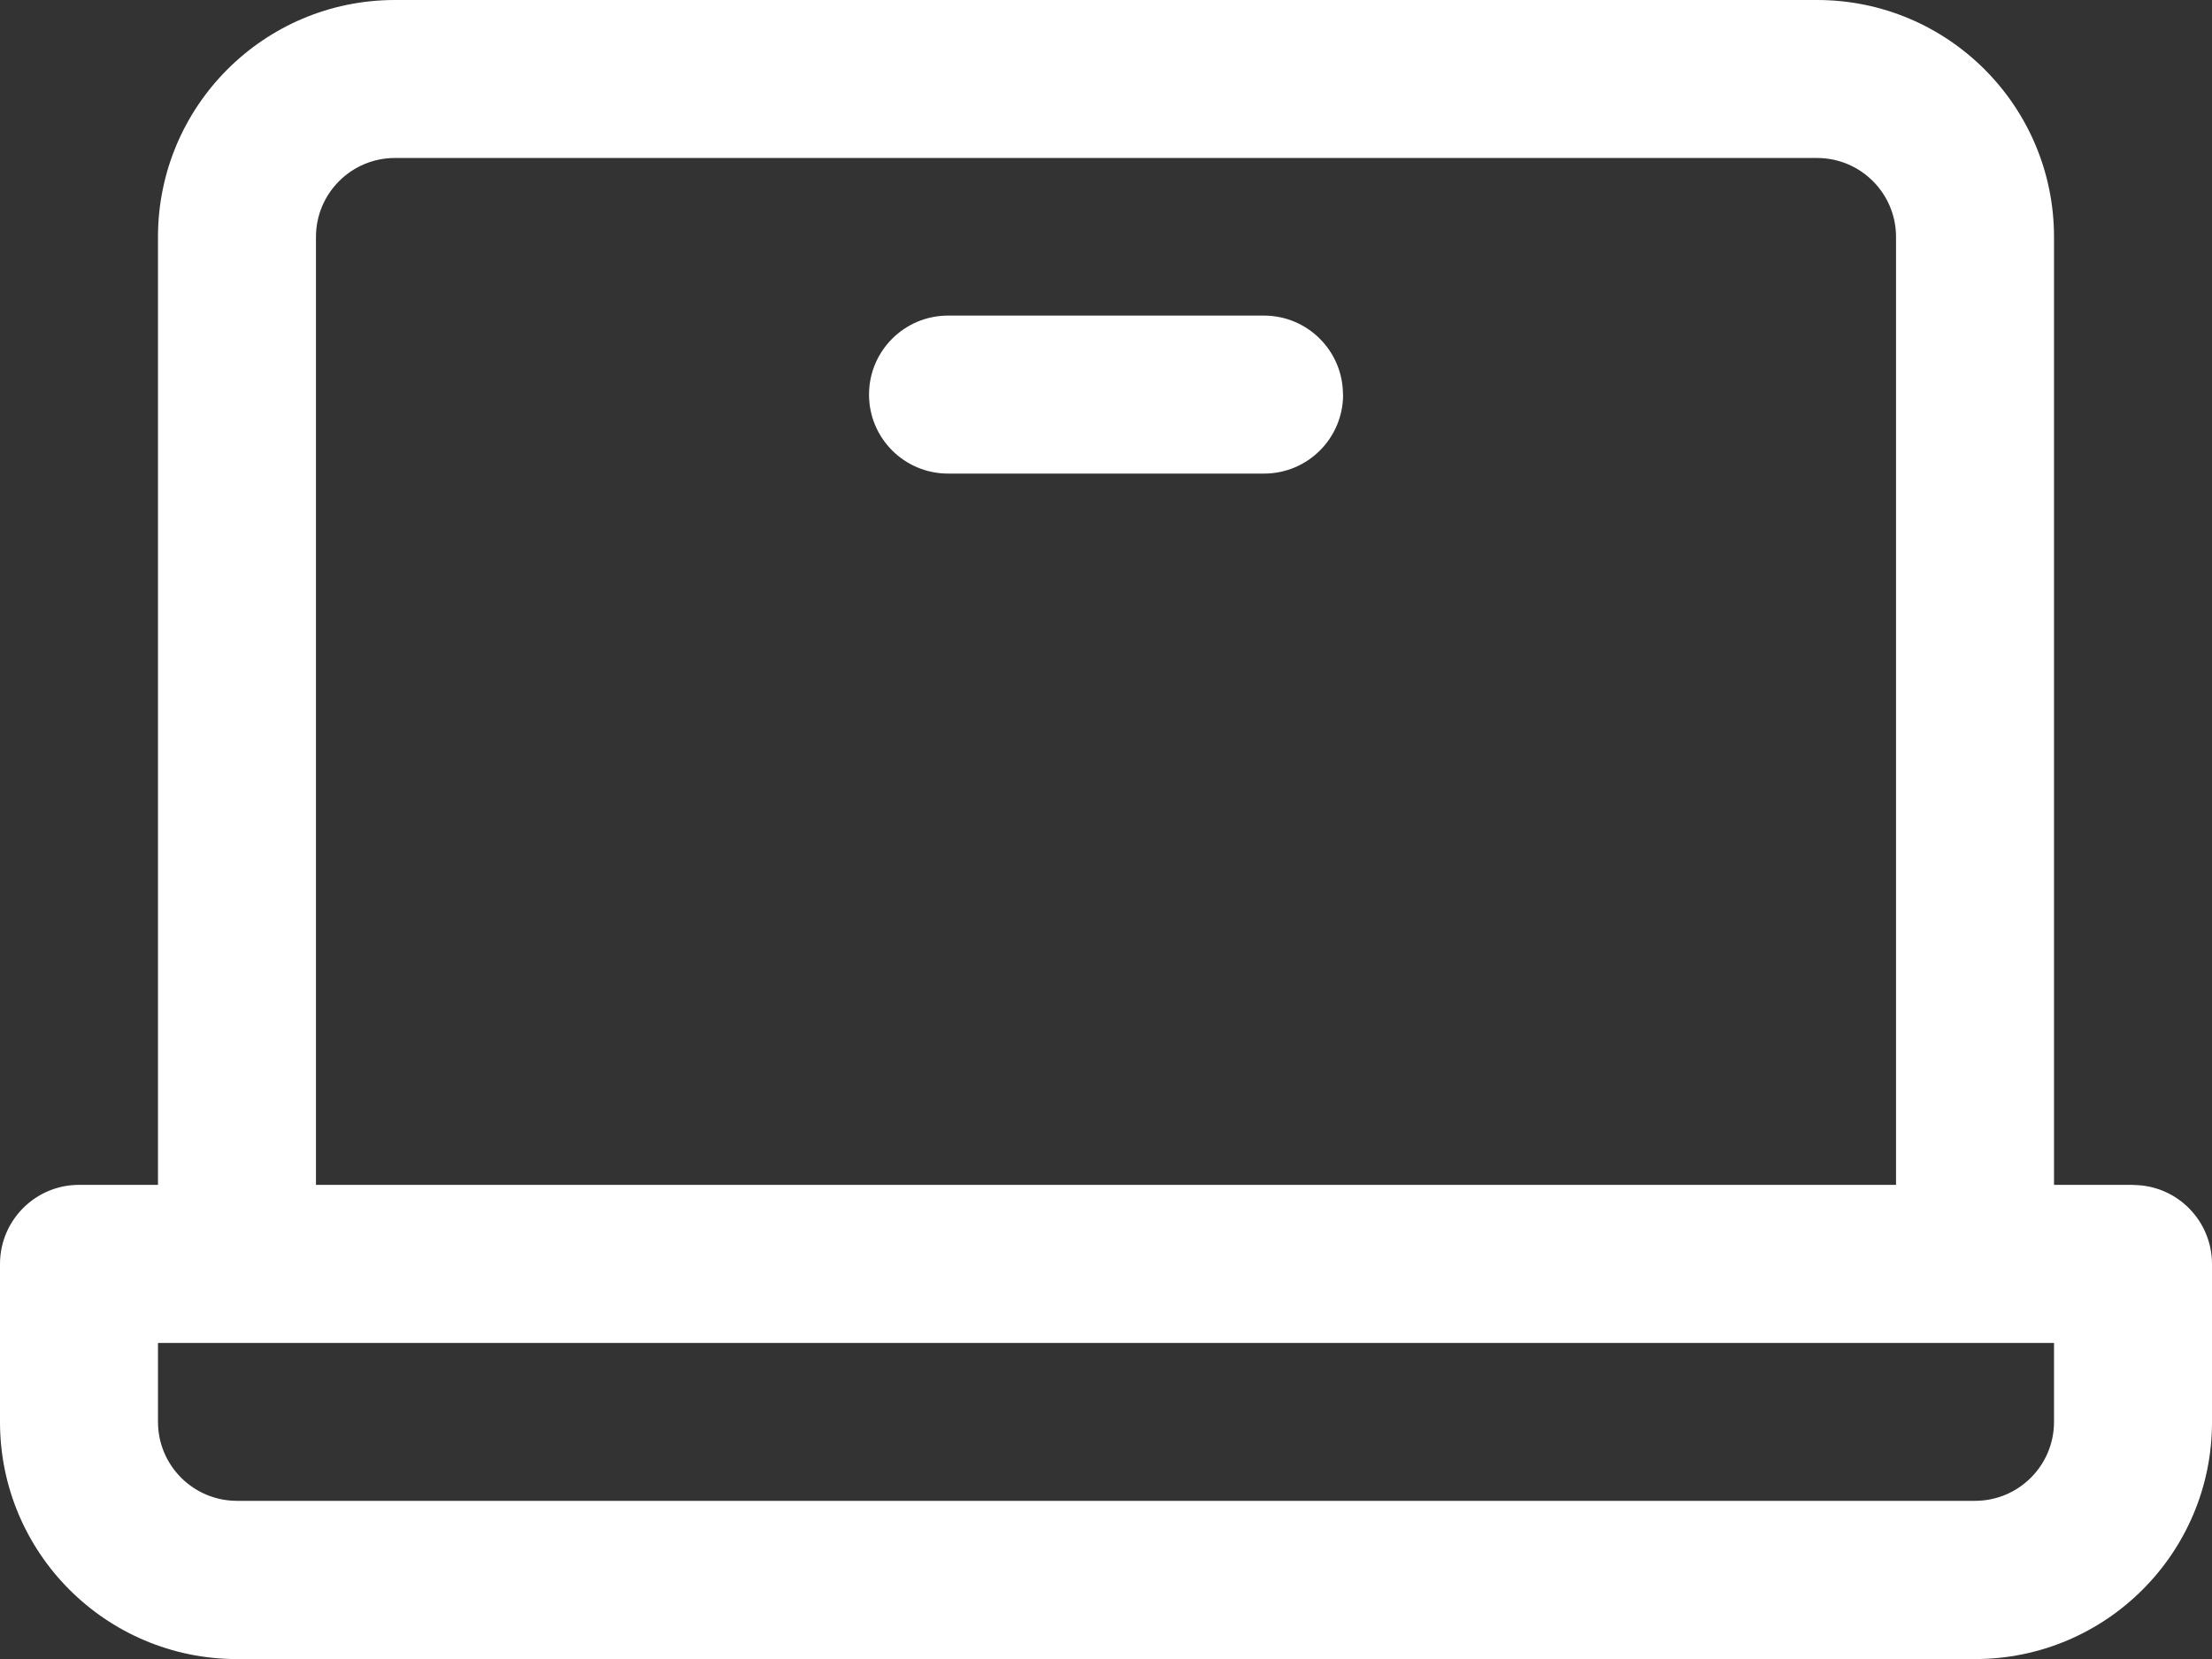 <svg xmlns="http://www.w3.org/2000/svg" id="Calque_1" data-name="Calque 1" viewBox="0 0 179.5 134.63"><rect x="0" y="0" width="179.5" height="134.63" fill="#333333" stroke="none"/><defs><style>      .cls-1 {        fill: #fff;      }    </style></defs><path id="Trac&#xE9;_5580" data-name="Trac&#xE9; 5580" class="cls-1" d="M173.09,96.15h-6.41V19.23c0-10.62-8.61-19.23-19.23-19.23H32.05C21.43,0,12.82,8.61,12.82,19.23h0v76.92h-6.41C2.87,96.15,0,99.03,0,102.57c0,0,0,0,0,0v12.82C0,126.02,8.61,134.63,19.23,134.63h141.04c10.62,0,19.23-8.61,19.23-19.23h0v-12.82c0-3.54-2.86-6.42-6.4-6.42h0ZM25.64,19.23c0-3.54,2.87-6.41,6.41-6.41h115.4c3.54,0,6.41,2.87,6.41,6.41v76.92H25.64V19.23ZM166.68,115.38c0,3.54-2.87,6.41-6.41,6.41H19.23c-3.54,0-6.41-2.87-6.41-6.41h0v-6.4h153.86v6.4ZM108.99,32.02c0,3.54-2.87,6.41-6.41,6.41h-25.65c-3.54,0-6.41-2.87-6.41-6.41s2.87-6.41,6.41-6.41h25.64c3.54,0,6.41,2.87,6.41,6.41,0,.01,0,.02,0,.04v-.03Z"></path></svg>